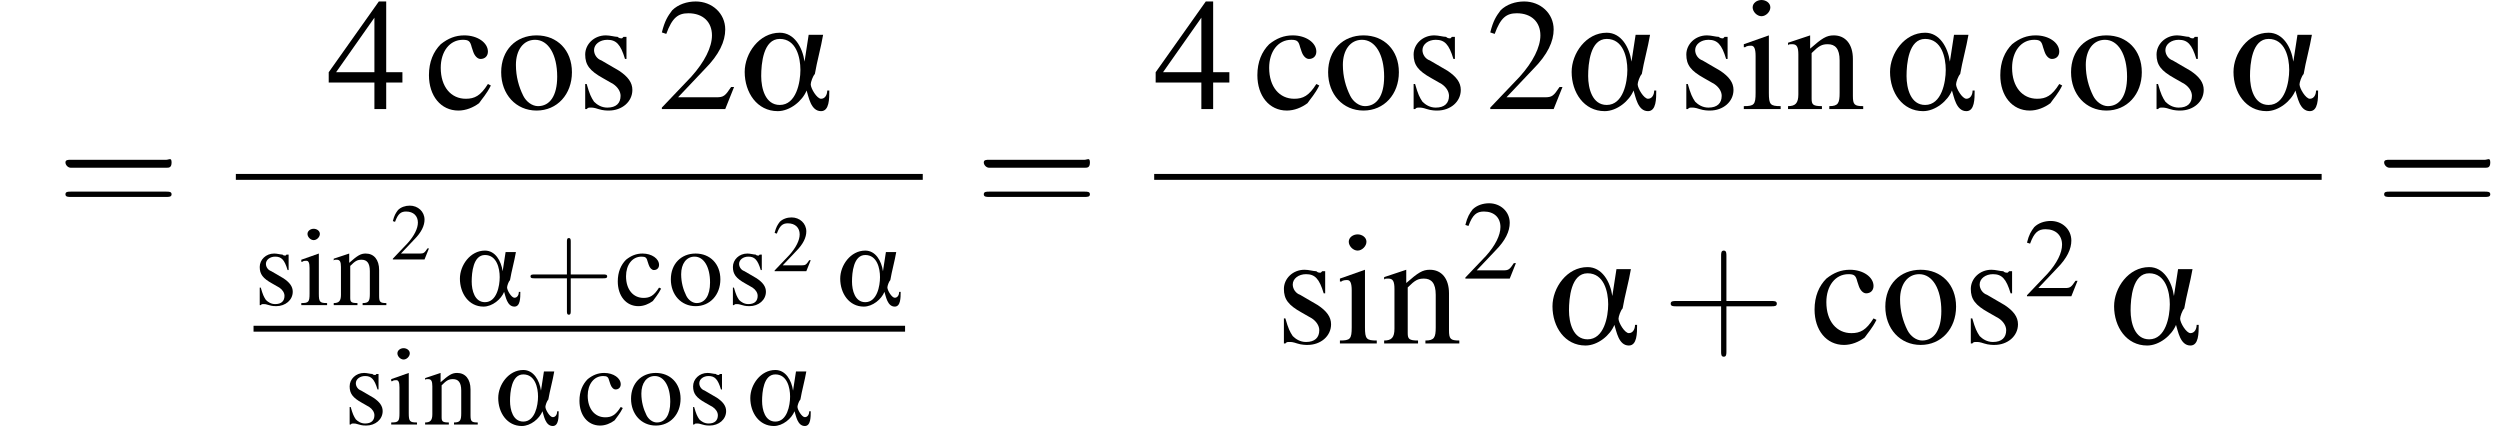 <?xml version='1.0' encoding='UTF-8'?>
<!---14.9-->
<svg version='1.1' xmlns='http://www.w3.org/2000/svg' xmlns:xlink='http://www.w3.org/1999/xlink' width='169.6pt' height='29.8pt' viewBox='151.8 69.8 169.6 29.8'>
<defs>
<use id='g9-50' xlink:href='#g5-50' transform='scale(.5)'/>
<use id='g1-11' xlink:href='#g0-11' transform='scale(1.4)'/>
<use id='g13-50' xlink:href='#g5-50' transform='scale(.7)'/>
<use id='g13-99' xlink:href='#g5-99' transform='scale(.7)'/>
<use id='g13-105' xlink:href='#g5-105' transform='scale(.7)'/>
<use id='g13-110' xlink:href='#g5-110' transform='scale(.7)'/>
<use id='g13-111' xlink:href='#g5-111' transform='scale(.7)'/>
<use id='g13-115' xlink:href='#g5-115' transform='scale(.7)'/>
<path id='g0-11' d='M4.4-.9H4.3C4.3-.7 4.2-.5 4-.5C3.8-.5 3.5-1 3.5-1.2C3.5-1.3 3.6-1.6 3.7-1.7C3.8-2.3 4-3 4.1-3.6H3.4L3.2-2.3H3.2C3.1-3 2.7-3.7 2-3.7C1-3.7 .3-2.7 .3-1.8C.3-.8 .9 .1 1.9 .1C2.5 .1 3.1-.4 3.3-.9H3.3C3.4-.6 3.5 .1 4 .1C4.4 .1 4.4-.5 4.4-.9ZM3-1.9C3-1.3 2.8-.2 2-.2C1.3-.2 1.1-1 1.1-1.6S1.2-3.4 2-3.4C2.8-3.4 3-2.5 3-1.9Z'/>
<use id='g17-50' xlink:href='#g5-50'/>
<use id='g17-52' xlink:href='#g5-52'/>
<use id='g17-99' xlink:href='#g5-99'/>
<use id='g17-105' xlink:href='#g5-105'/>
<use id='g17-110' xlink:href='#g5-110'/>
<use id='g17-111' xlink:href='#g5-111'/>
<use id='g17-115' xlink:href='#g5-115'/>
<use id='g14-43' xlink:href='#g10-43' transform='scale(1.3)'/>
<path id='g5-50' d='M5.2-1.5L5-1.5C4.6-.9 4.5-.8 4-.8H1.4L3.2-2.7C4.2-3.7 4.6-4.6 4.6-5.4C4.6-6.5 3.7-7.3 2.6-7.3C2-7.3 1.4-7.1 1-6.7C.7-6.3 .5-6 .3-5.2L.6-5.1C1-6.2 1.4-6.5 2.1-6.5C3.1-6.5 3.7-5.9 3.7-5C3.7-4.2 3.2-3.2 2.3-2.2L.3-.1V0H4.6L5.2-1.5Z'/>
<path id='g5-52' d='M5.1-2.5H4V-7.3H3.5L.1-2.5V-1.8H3.2V0H4V-1.8H5.1V-2.5ZM3.2-2.5H.6L3.2-6.2V-2.5Z'/>
<path id='g5-99' d='M4.3-1.7C3.8-.9 3.4-.7 2.8-.7C1.8-.7 1.1-1.5 1.1-2.8C1.1-3.9 1.7-4.7 2.6-4.7C3-4.7 3.1-4.6 3.2-4.2L3.3-3.9C3.4-3.6 3.6-3.4 3.8-3.4C4.1-3.4 4.3-3.6 4.3-3.9C4.3-4.5 3.6-5 2.7-5C2.1-5 1.6-4.8 1.1-4.4C.6-3.9 .3-3.2 .3-2.3C.3-.9 1.1 .1 2.3 .1C2.8 .1 3.3-.1 3.7-.4C3.9-.7 4.2-1 4.5-1.6L4.3-1.7Z'/>
<path id='g5-105' d='M1.9-5L.2-4.4V-4.2L.3-4.2C.4-4.3 .6-4.3 .7-4.3C.9-4.3 1-4.1 1-3.6V-1.1C1-.3 .9-.2 .2-.2V0H2.7V-.2C2-.2 1.9-.3 1.9-1.1V-5L1.9-5ZM1.4-7.4C1.1-7.4 .8-7.2 .8-6.9S1.1-6.3 1.4-6.3C1.7-6.3 2-6.6 2-6.9C2-7.2 1.7-7.4 1.4-7.4Z'/>
<path id='g5-110' d='M.2-4.3C.2-4.4 .3-4.4 .5-4.4C.8-4.4 .9-4.2 .9-3.7V-1C.9-.4 .7-.2 .2-.2V0H2.5V-.2C1.9-.2 1.8-.3 1.8-.7V-3.8C2.3-4.3 2.5-4.4 2.9-4.4C3.4-4.4 3.7-4.1 3.7-3.3V-1.1C3.7-.4 3.6-.2 3-.2V0H5.3V-.2C4.7-.2 4.6-.3 4.6-.9V-3.4C4.6-4.4 4.1-5 3.3-5C2.8-5 2.5-4.8 1.7-4.1V-5L1.7-5C1.1-4.8 .8-4.7 .2-4.5V-4.3Z'/>
<path id='g5-111' d='M2.7-5C1.3-5 .3-4 .3-2.5C.3-1 1.3 .1 2.7 .1S5.1-1 5.1-2.5C5.1-4 4.1-5 2.7-5ZM2.6-4.7C3.5-4.7 4.1-3.7 4.1-2.2C4.1-.9 3.6-.2 2.8-.2C2.4-.2 2-.5 1.8-.9C1.5-1.5 1.3-2.2 1.3-3C1.3-4 1.8-4.7 2.6-4.7Z'/>
<path id='g5-115' d='M3.4-3.4L3.4-4.9H3.3L3.2-4.9C3.1-4.8 3.1-4.8 3.1-4.8C3-4.8 2.9-4.8 2.8-4.9C2.6-4.9 2.3-5 2-5C1.2-5 .6-4.4 .6-3.7C.6-3 .9-2.6 1.8-2.1L2.5-1.7C2.8-1.5 3-1.2 3-.9C3-.4 2.7-.1 2.1-.1C1.7-.1 1.4-.3 1.2-.5C1-.8 .9-1 .7-1.7H.6V0H.7C.8-.1 .8-.1 1-.1C1.1-.1 1.2-.1 1.5 0C1.8 .1 2.1 .1 2.2 .1C3.1 .1 3.8-.5 3.8-1.3C3.8-1.8 3.5-2.2 2.9-2.6L1.7-3.3C1.4-3.4 1.2-3.7 1.2-4C1.2-4.4 1.6-4.7 2.1-4.7C2.7-4.7 3-4.4 3.3-3.4H3.4Z'/>
<use id='g18-43' xlink:href='#g10-43' transform='scale(1.8)'/>
<use id='g18-61' xlink:href='#g10-61' transform='scale(1.8)'/>
<path id='g10-43' d='M2.4-1.4H4.1C4.2-1.4 4.3-1.4 4.3-1.5S4.2-1.6 4.1-1.6H2.4V-3.3C2.4-3.4 2.4-3.5 2.3-3.5S2.2-3.4 2.2-3.3V-1.6H.5C.4-1.6 .3-1.6 .3-1.5S.4-1.4 .5-1.4H2.2V.3C2.2 .4 2.2 .5 2.3 .5S2.4 .4 2.4 .3V-1.4Z'/>
<path id='g10-61' d='M4.1-1.9C4.2-1.9 4.3-1.9 4.3-2.1S4.2-2.2 4.1-2.2H.5C.4-2.2 .3-2.2 .3-2.1S.4-1.9 .5-1.9H4.1ZM4.1-.8C4.2-.8 4.3-.8 4.3-.9S4.2-1 4.1-1H.5C.4-1 .3-1 .3-.9S.4-.8 .5-.8H4.1Z'/>
<path id='g3-0' d='M7.2-2.5C7.3-2.5 7.5-2.5 7.5-2.7S7.3-2.9 7.2-2.9H1.3C1.1-2.9 .9-2.9 .9-2.7S1.1-2.5 1.3-2.5H7.2Z'/>
</defs>
<g id='page1'>

<use x='155.7' y='84.6' xlink:href='#g18-61'/>
<use x='174' y='77.2' xlink:href='#g17-52'/>
<use x='180.6' y='77.2' xlink:href='#g17-99'/>
<use x='185.5' y='77.2' xlink:href='#g17-111'/>
<use x='190.9' y='77.2' xlink:href='#g17-115'/>
<use x='196.4' y='77.2' xlink:href='#g17-50'/>
<use x='201.9' y='77.2' xlink:href='#g1-11'/>
<rect x='167.8' y='81.6' height='.4' width='46.6'/>
<use x='169' y='90.5' xlink:href='#g13-115'/>
<use x='172.1' y='90.5' xlink:href='#g13-105'/>
<use x='174.3' y='90.5' xlink:href='#g13-110'/>
<use x='178.3' y='87.4' xlink:href='#g9-50'/>
<use x='182.7' y='90.5' xlink:href='#g0-11'/>
<use x='187.4' y='90.5' xlink:href='#g14-43'/>
<use x='193.5' y='90.5' xlink:href='#g13-99'/>
<use x='197.1' y='90.5' xlink:href='#g13-111'/>
<use x='201.1' y='90.5' xlink:href='#g13-115'/>
<use x='204.2' y='88.2' xlink:href='#g9-50'/>
<use x='208.5' y='90.5' xlink:href='#g0-11'/>
<rect x='169' y='91.9' height='.4' width='44.2'/>
<use x='175.1' y='98.6' xlink:href='#g13-115'/>
<use x='178.2' y='98.6' xlink:href='#g13-105'/>
<use x='180.5' y='98.6' xlink:href='#g13-110'/>
<use x='185.3' y='98.6' xlink:href='#g0-11'/>
<use x='190.9' y='98.6' xlink:href='#g13-99'/>
<use x='194.4' y='98.6' xlink:href='#g13-111'/>
<use x='198.4' y='98.6' xlink:href='#g13-115'/>
<use x='202.4' y='98.6' xlink:href='#g0-11'/>
<use x='218' y='84.6' xlink:href='#g18-61'/>
<use x='230.1' y='77.2' xlink:href='#g17-52'/>
<use x='236.8' y='77.2' xlink:href='#g17-99'/>
<use x='241.6' y='77.2' xlink:href='#g17-111'/>
<use x='247.1' y='77.2' xlink:href='#g17-115'/>
<use x='252.6' y='77.2' xlink:href='#g17-50'/>
<use x='258' y='77.2' xlink:href='#g1-11'/>
<use x='265.6' y='77.2' xlink:href='#g17-115'/>
<use x='269.9' y='77.2' xlink:href='#g17-105'/>
<use x='272.9' y='77.2' xlink:href='#g17-110'/>
<use x='279.6' y='77.2' xlink:href='#g1-11'/>
<use x='287.2' y='77.2' xlink:href='#g17-99'/>
<use x='292' y='77.2' xlink:href='#g17-111'/>
<use x='297.5' y='77.2' xlink:href='#g17-115'/>
<use x='302.9' y='77.2' xlink:href='#g1-11'/>
<rect x='230.1' y='81.6' height='.4' width='79.2'/>
<use x='238.3' y='93.1' xlink:href='#g17-115'/>
<use x='242.5' y='93.1' xlink:href='#g17-105'/>
<use x='245.5' y='93.1' xlink:href='#g17-110'/>
<use x='251' y='88.7' xlink:href='#g13-50'/>
<use x='256.7' y='93.1' xlink:href='#g1-11'/>
<use x='264.6' y='93.1' xlink:href='#g18-43'/>
<use x='274.6' y='93.1' xlink:href='#g17-99'/>
<use x='279.4' y='93.1' xlink:href='#g17-111'/>
<use x='284.9' y='93.1' xlink:href='#g17-115'/>
<use x='289.1' y='89.9' xlink:href='#g13-50'/>
<use x='294.8' y='93.1' xlink:href='#g1-11'/>
<use x='313' y='84.6' xlink:href='#g18-61'/>
</g>
</svg>